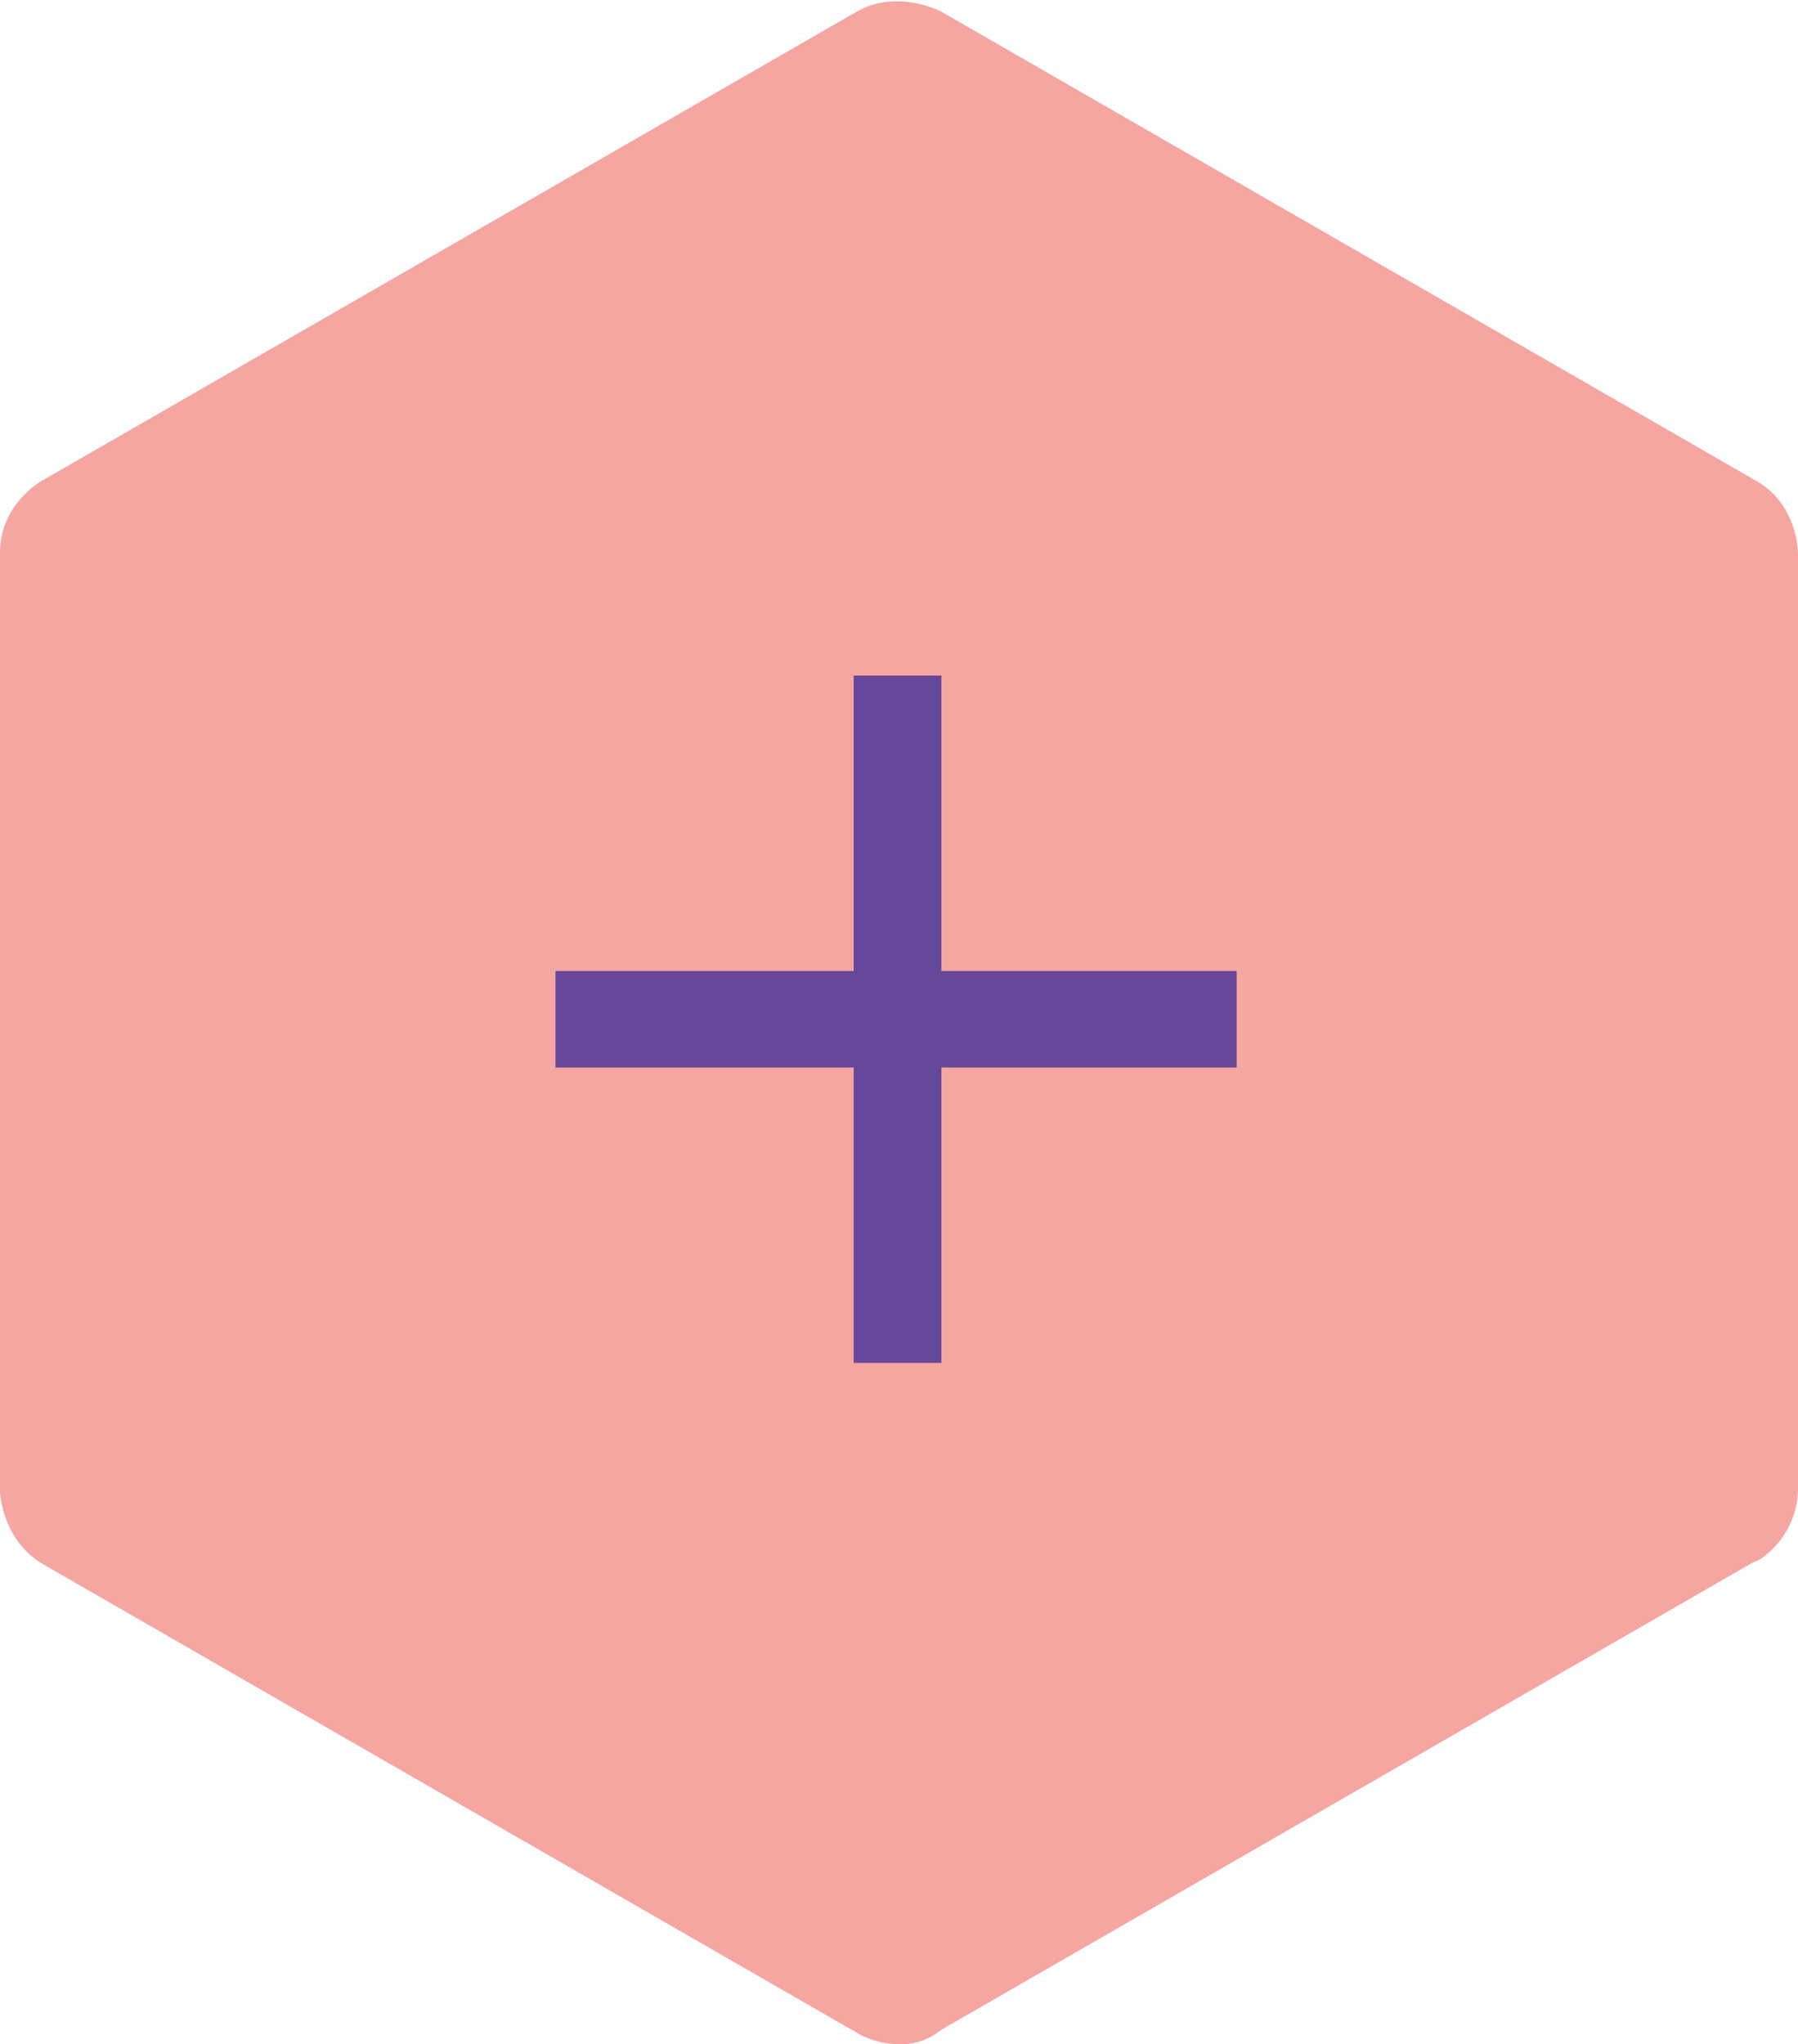 <?xml version="1.0" encoding="utf-8"?>
<!-- Generator: Adobe Illustrator 22.1.0, SVG Export Plug-In . SVG Version: 6.00 Build 0)  -->
<svg version="1.1" id="Calque_1" xmlns="http://www.w3.org/2000/svg" xmlns:xlink="http://www.w3.org/1999/xlink" x="0px" y="0px"
	 viewBox="0 0 61.5 69.9" style="enable-background:new 0 0 61.5 69.9;" xml:space="preserve">
<style type="text/css">
	.st0{fill:#F5A6A1;}
	.st1{fill:#66489B;}
</style>
<g>
	<path class="st0" d="M30.8,69.9c-0.9,0-1.5-0.4-1.5-0.4l-27.8-16C0.1,52.7,0,51.1,0,51V18.9c0-1.6,1.3-2.4,1.5-2.5l0,0l27.8-16
		c1.4-0.8,2.9,0,2.9,0l27.8,16c1.5,0.8,1.5,2.5,1.5,2.5v32c0,1.6-1.3,2.5-1.5,2.5l-27.8,16C31.7,69.8,31.2,69.9,30.8,69.9z"/>
	<g>
		<path class="st1" d="M32.2,36.5v10.1h-3V36.5H19v-3.3h10.2V23.1h3v10.1h10.1v3.3C42.3,36.5,32.2,36.5,32.2,36.5z"/>
	</g>
</g>
</svg>
